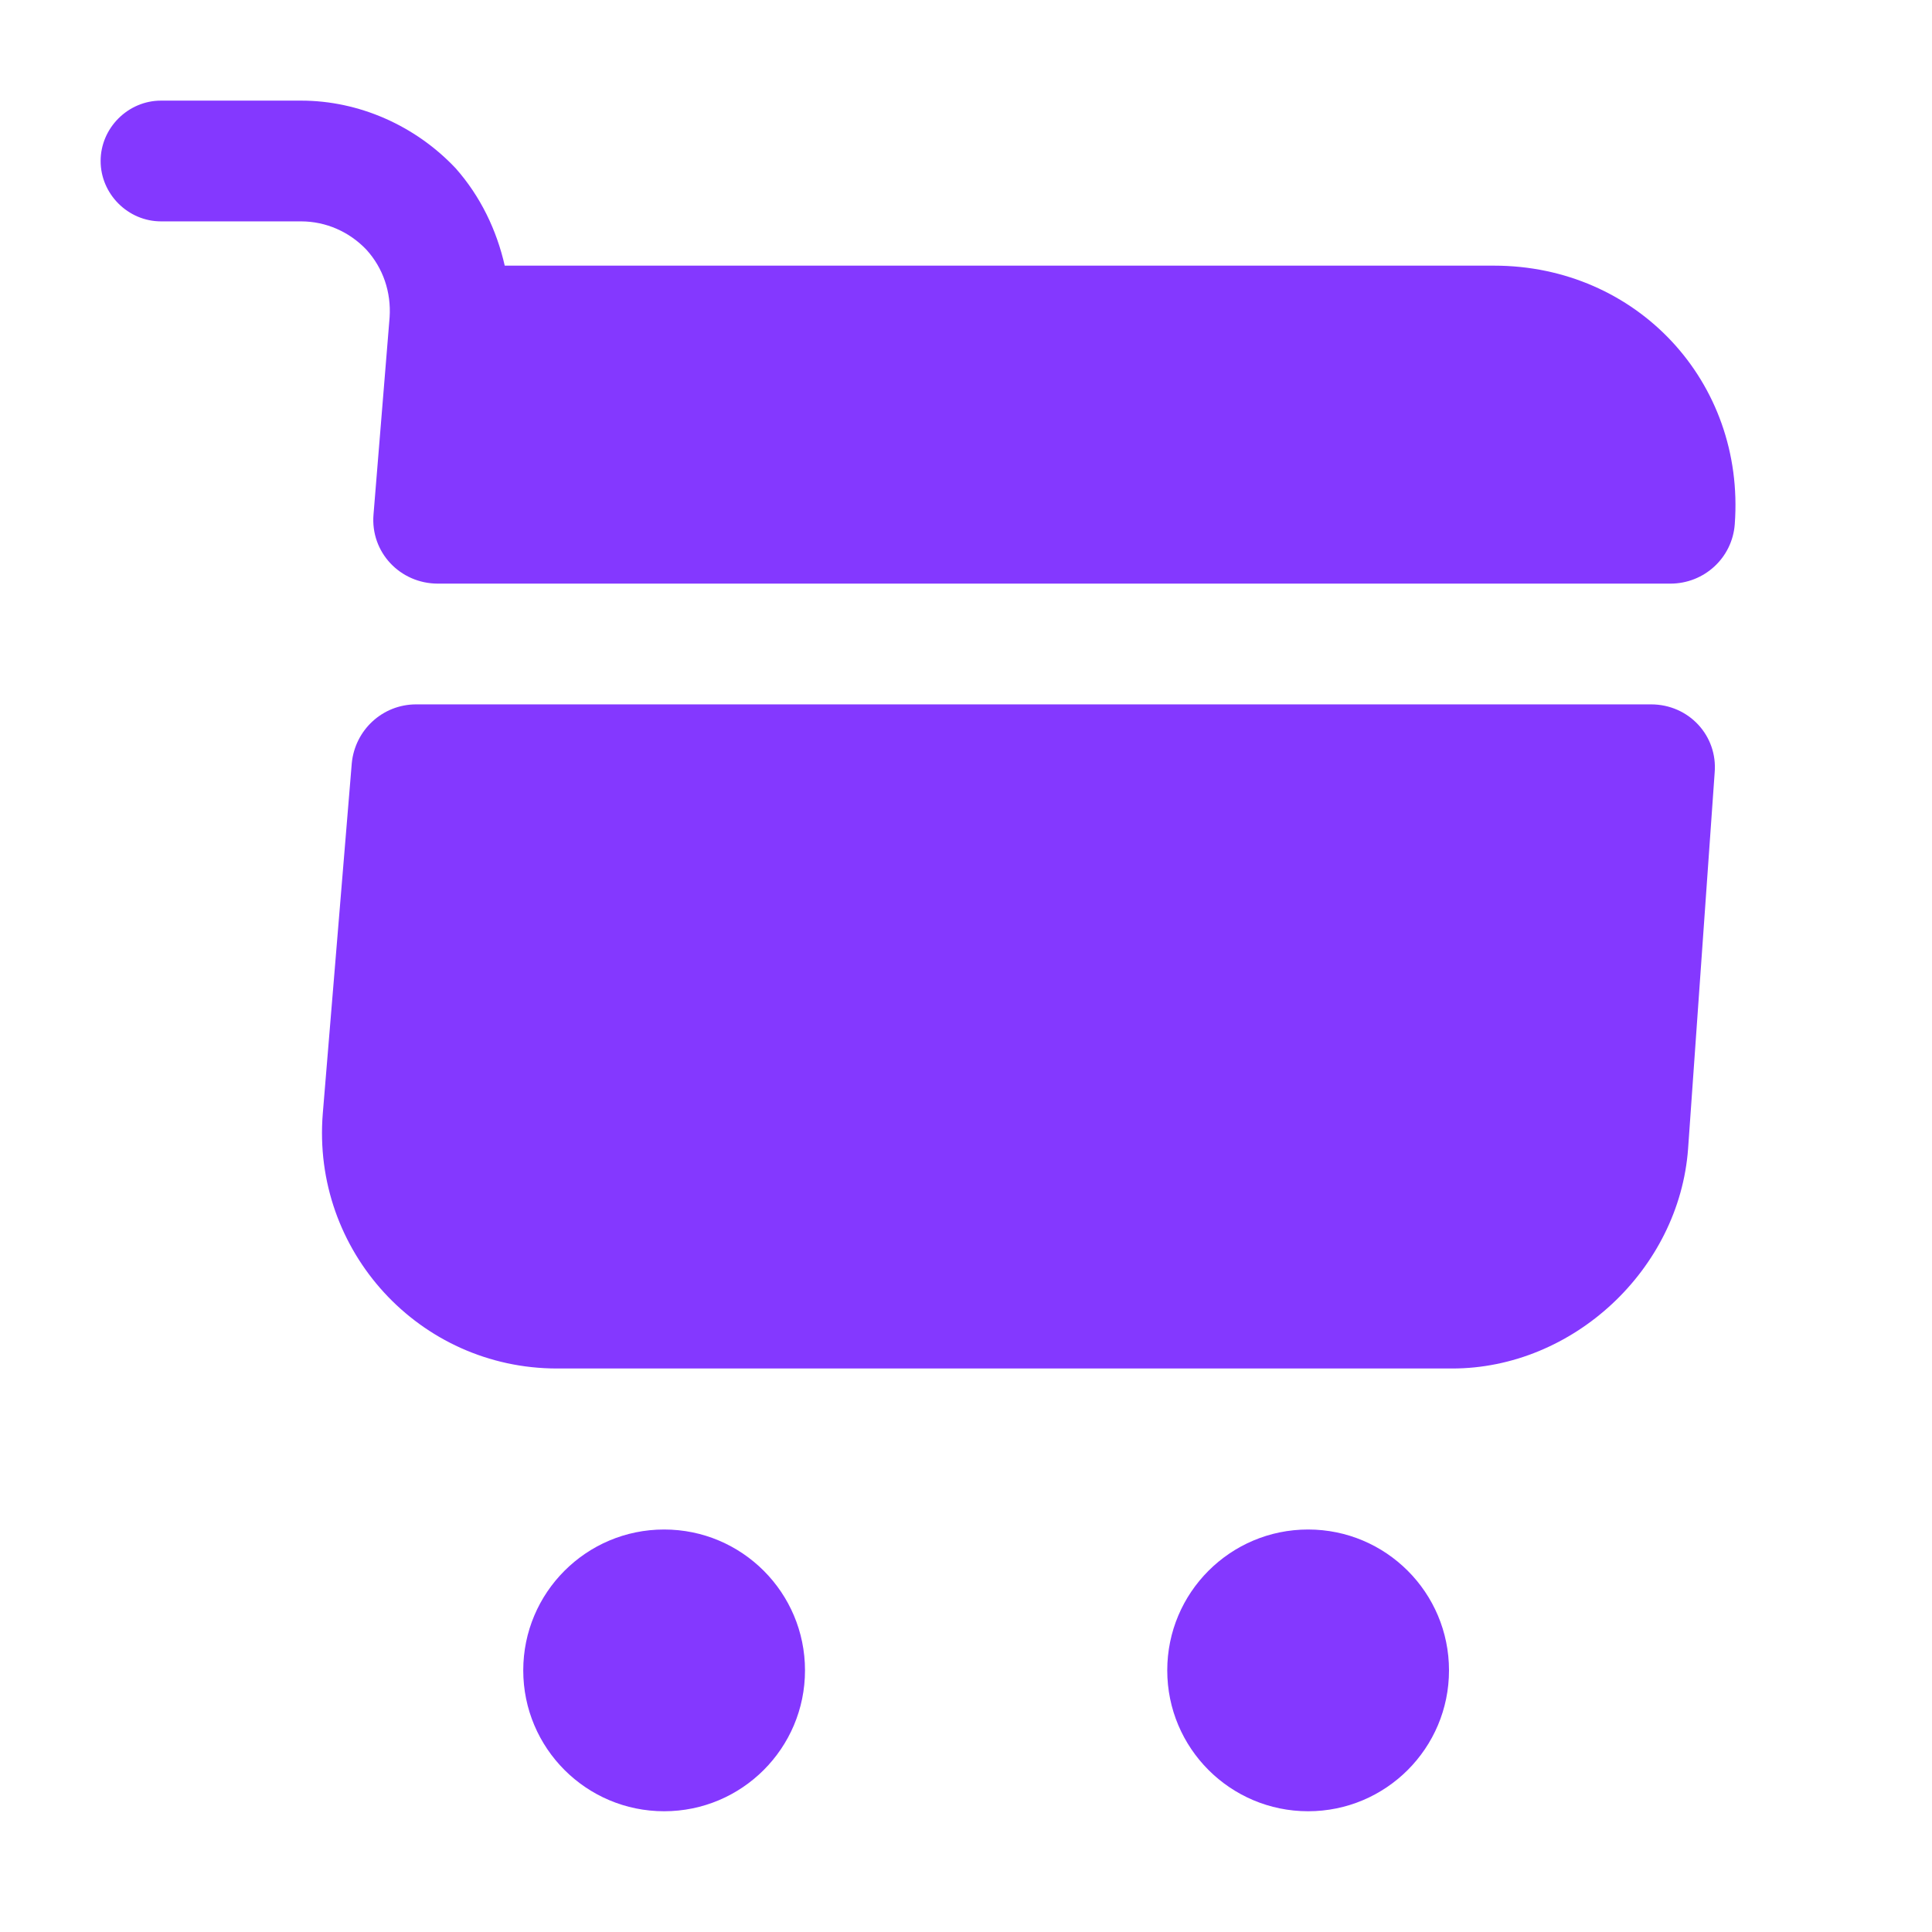 <svg width="48" height="48" viewBox="0 0 48 48" fill="none" xmlns="http://www.w3.org/2000/svg">
<path d="M32.5 45C34.433 45 36 43.433 36 41.5C36 39.567 34.433 38 32.5 38C30.567 38 29 39.567 29 41.5C29 43.433 30.567 45 32.5 45Z" fill="#8438FF"/>
<path d="M16.5 45C18.433 45 20 43.433 20 41.5C20 39.567 18.433 38 16.5 38C14.567 38 13 39.567 13 41.5C13 43.433 14.567 45 16.5 45Z" fill="#8438FF"/>
<path d="M9.68 7.88L9.28 12.78C9.2 13.72 9.94 14.5 10.88 14.5H41.5C42.34 14.5 43.04 13.86 43.1 13.02C43.36 9.48 40.66 6.6 37.12 6.6H12.54C12.34 5.72 11.94 4.88 11.32 4.18C10.32 3.12 8.92 2.5 7.48 2.5H4C3.18 2.5 2.5 3.18 2.5 4C2.5 4.82 3.18 5.5 4 5.5H7.48C8.1 5.5 8.68 5.76 9.1 6.2C9.52 6.66 9.72 7.26 9.68 7.88Z" fill="#8438FF"/>
<path d="M41.02 17.5H10.34C9.5 17.5 8.82 18.14 8.74 18.96L8.02 27.66C7.74 31.08 10.42 34 13.84 34H36.08C39.08 34 41.72 31.54 41.94 28.54L42.6 19.2C42.68 18.28 41.96 17.5 41.02 17.5Z" fill="#8438FF"/>
</svg>
